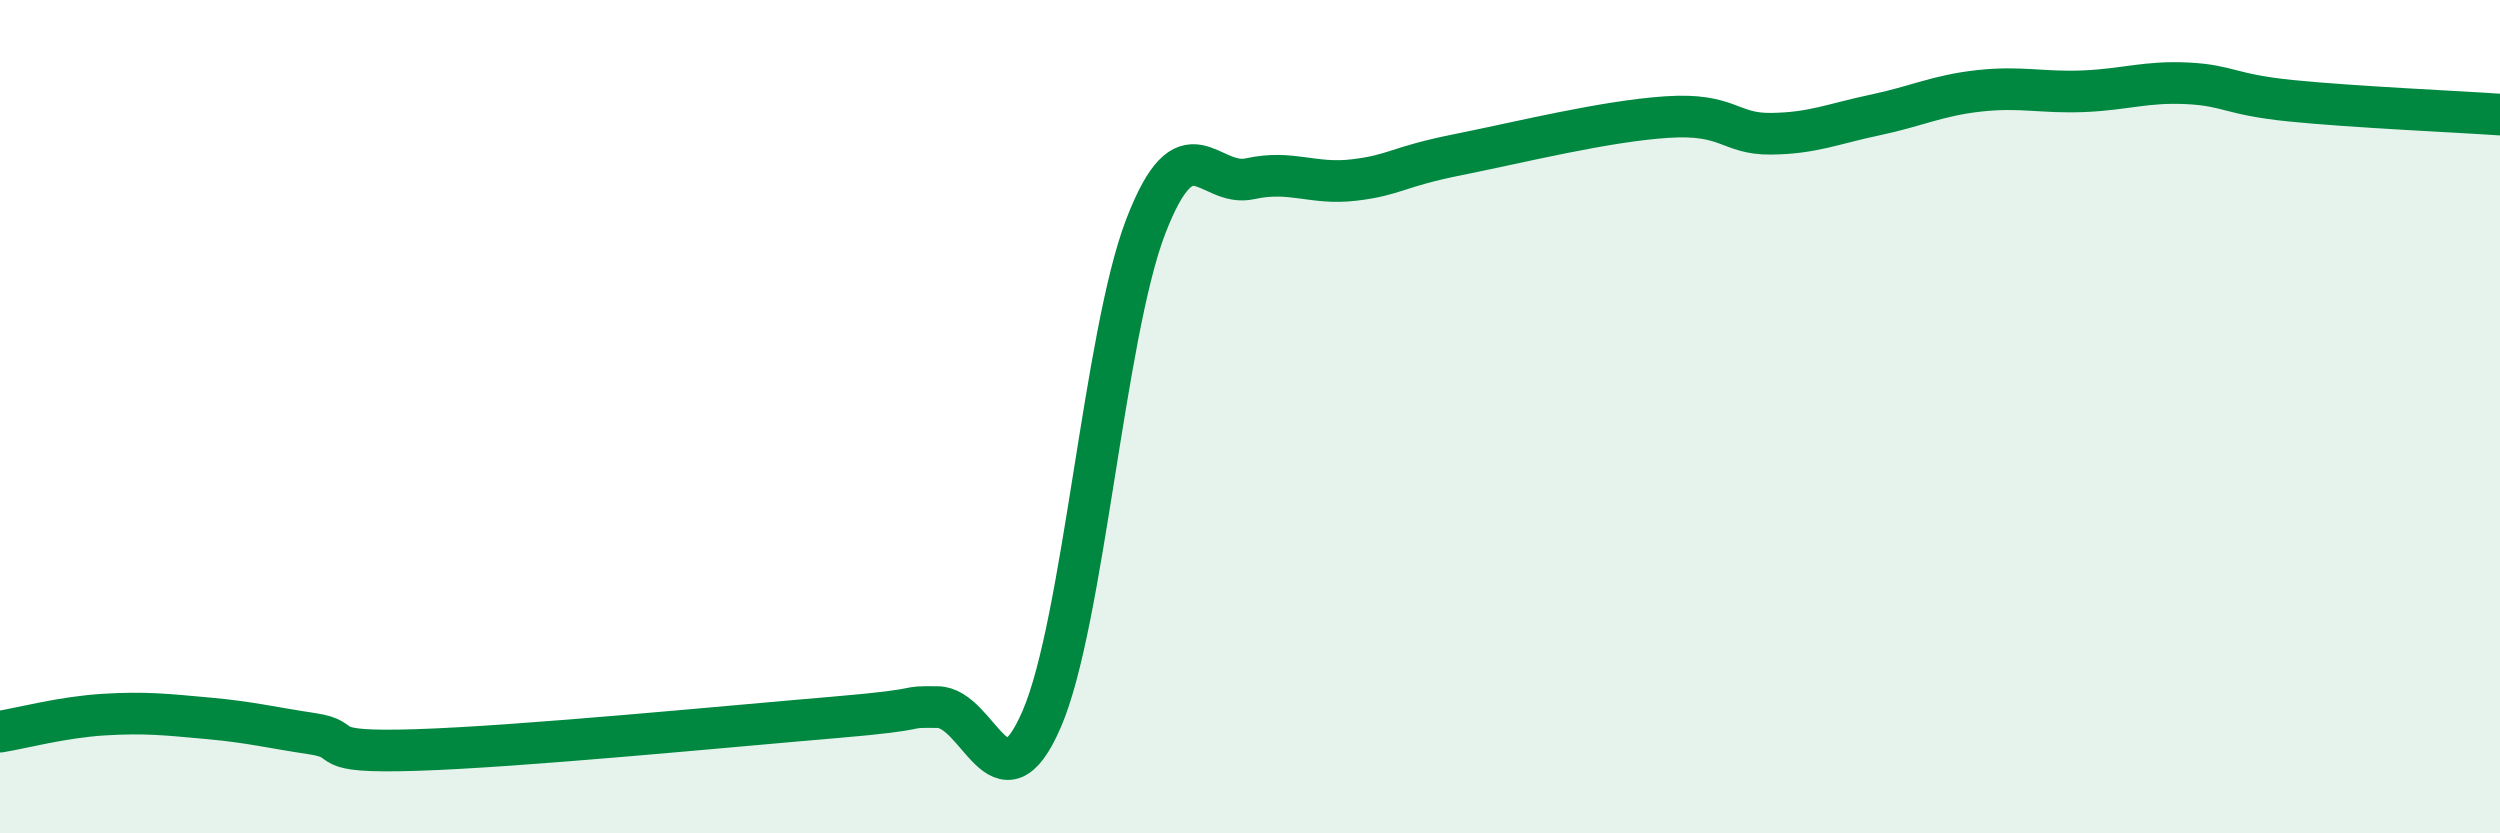 
    <svg width="60" height="20" viewBox="0 0 60 20" xmlns="http://www.w3.org/2000/svg">
      <path
        d="M 0,17.56 C 0.5,17.48 1.5,17.21 2.5,17.15 C 3.5,17.09 4,17.15 5,17.24 C 6,17.33 6.5,17.46 7.5,17.61 C 8.5,17.76 7.5,18.08 10,18 C 12.5,17.92 17.5,17.43 20,17.22 C 22.5,17.01 21.5,16.96 22.5,16.97 C 23.5,16.98 24,19.57 25,17.26 C 26,14.95 26.5,8.02 27.5,5.43 C 28.5,2.84 29,4.51 30,4.29 C 31,4.07 31.5,4.44 32.5,4.32 C 33.5,4.2 33.5,4.01 35,3.71 C 36.5,3.41 38.5,2.91 40,2.81 C 41.5,2.71 41.5,3.22 42.5,3.21 C 43.5,3.2 44,2.97 45,2.76 C 46,2.55 46.5,2.29 47.5,2.18 C 48.5,2.07 49,2.23 50,2.19 C 51,2.15 51.5,1.95 52.5,2 C 53.5,2.05 53.5,2.27 55,2.42 C 56.5,2.57 59,2.68 60,2.75L60 20L0 20Z"
        fill="#008740"
        opacity="0.1"
        stroke-linecap="round"
        stroke-linejoin="round"
      />
      <path
        d="M 0,17.56 C 0.5,17.48 1.5,17.21 2.5,17.15 C 3.5,17.09 4,17.15 5,17.24 C 6,17.33 6.5,17.46 7.5,17.61 C 8.5,17.76 7.5,18.08 10,18 C 12.5,17.92 17.5,17.43 20,17.22 C 22.5,17.01 21.5,16.96 22.5,16.97 C 23.5,16.98 24,19.57 25,17.26 C 26,14.95 26.5,8.02 27.5,5.43 C 28.5,2.84 29,4.51 30,4.29 C 31,4.07 31.5,4.44 32.5,4.32 C 33.5,4.2 33.5,4.01 35,3.71 C 36.5,3.41 38.5,2.91 40,2.81 C 41.5,2.71 41.5,3.22 42.5,3.21 C 43.5,3.2 44,2.97 45,2.76 C 46,2.55 46.5,2.29 47.5,2.18 C 48.5,2.07 49,2.23 50,2.19 C 51,2.15 51.5,1.95 52.5,2 C 53.5,2.05 53.5,2.27 55,2.42 C 56.5,2.57 59,2.68 60,2.75"
        stroke="#008740"
        stroke-width="1"
        fill="none"
        stroke-linecap="round"
        stroke-linejoin="round"
      />
    </svg>
  